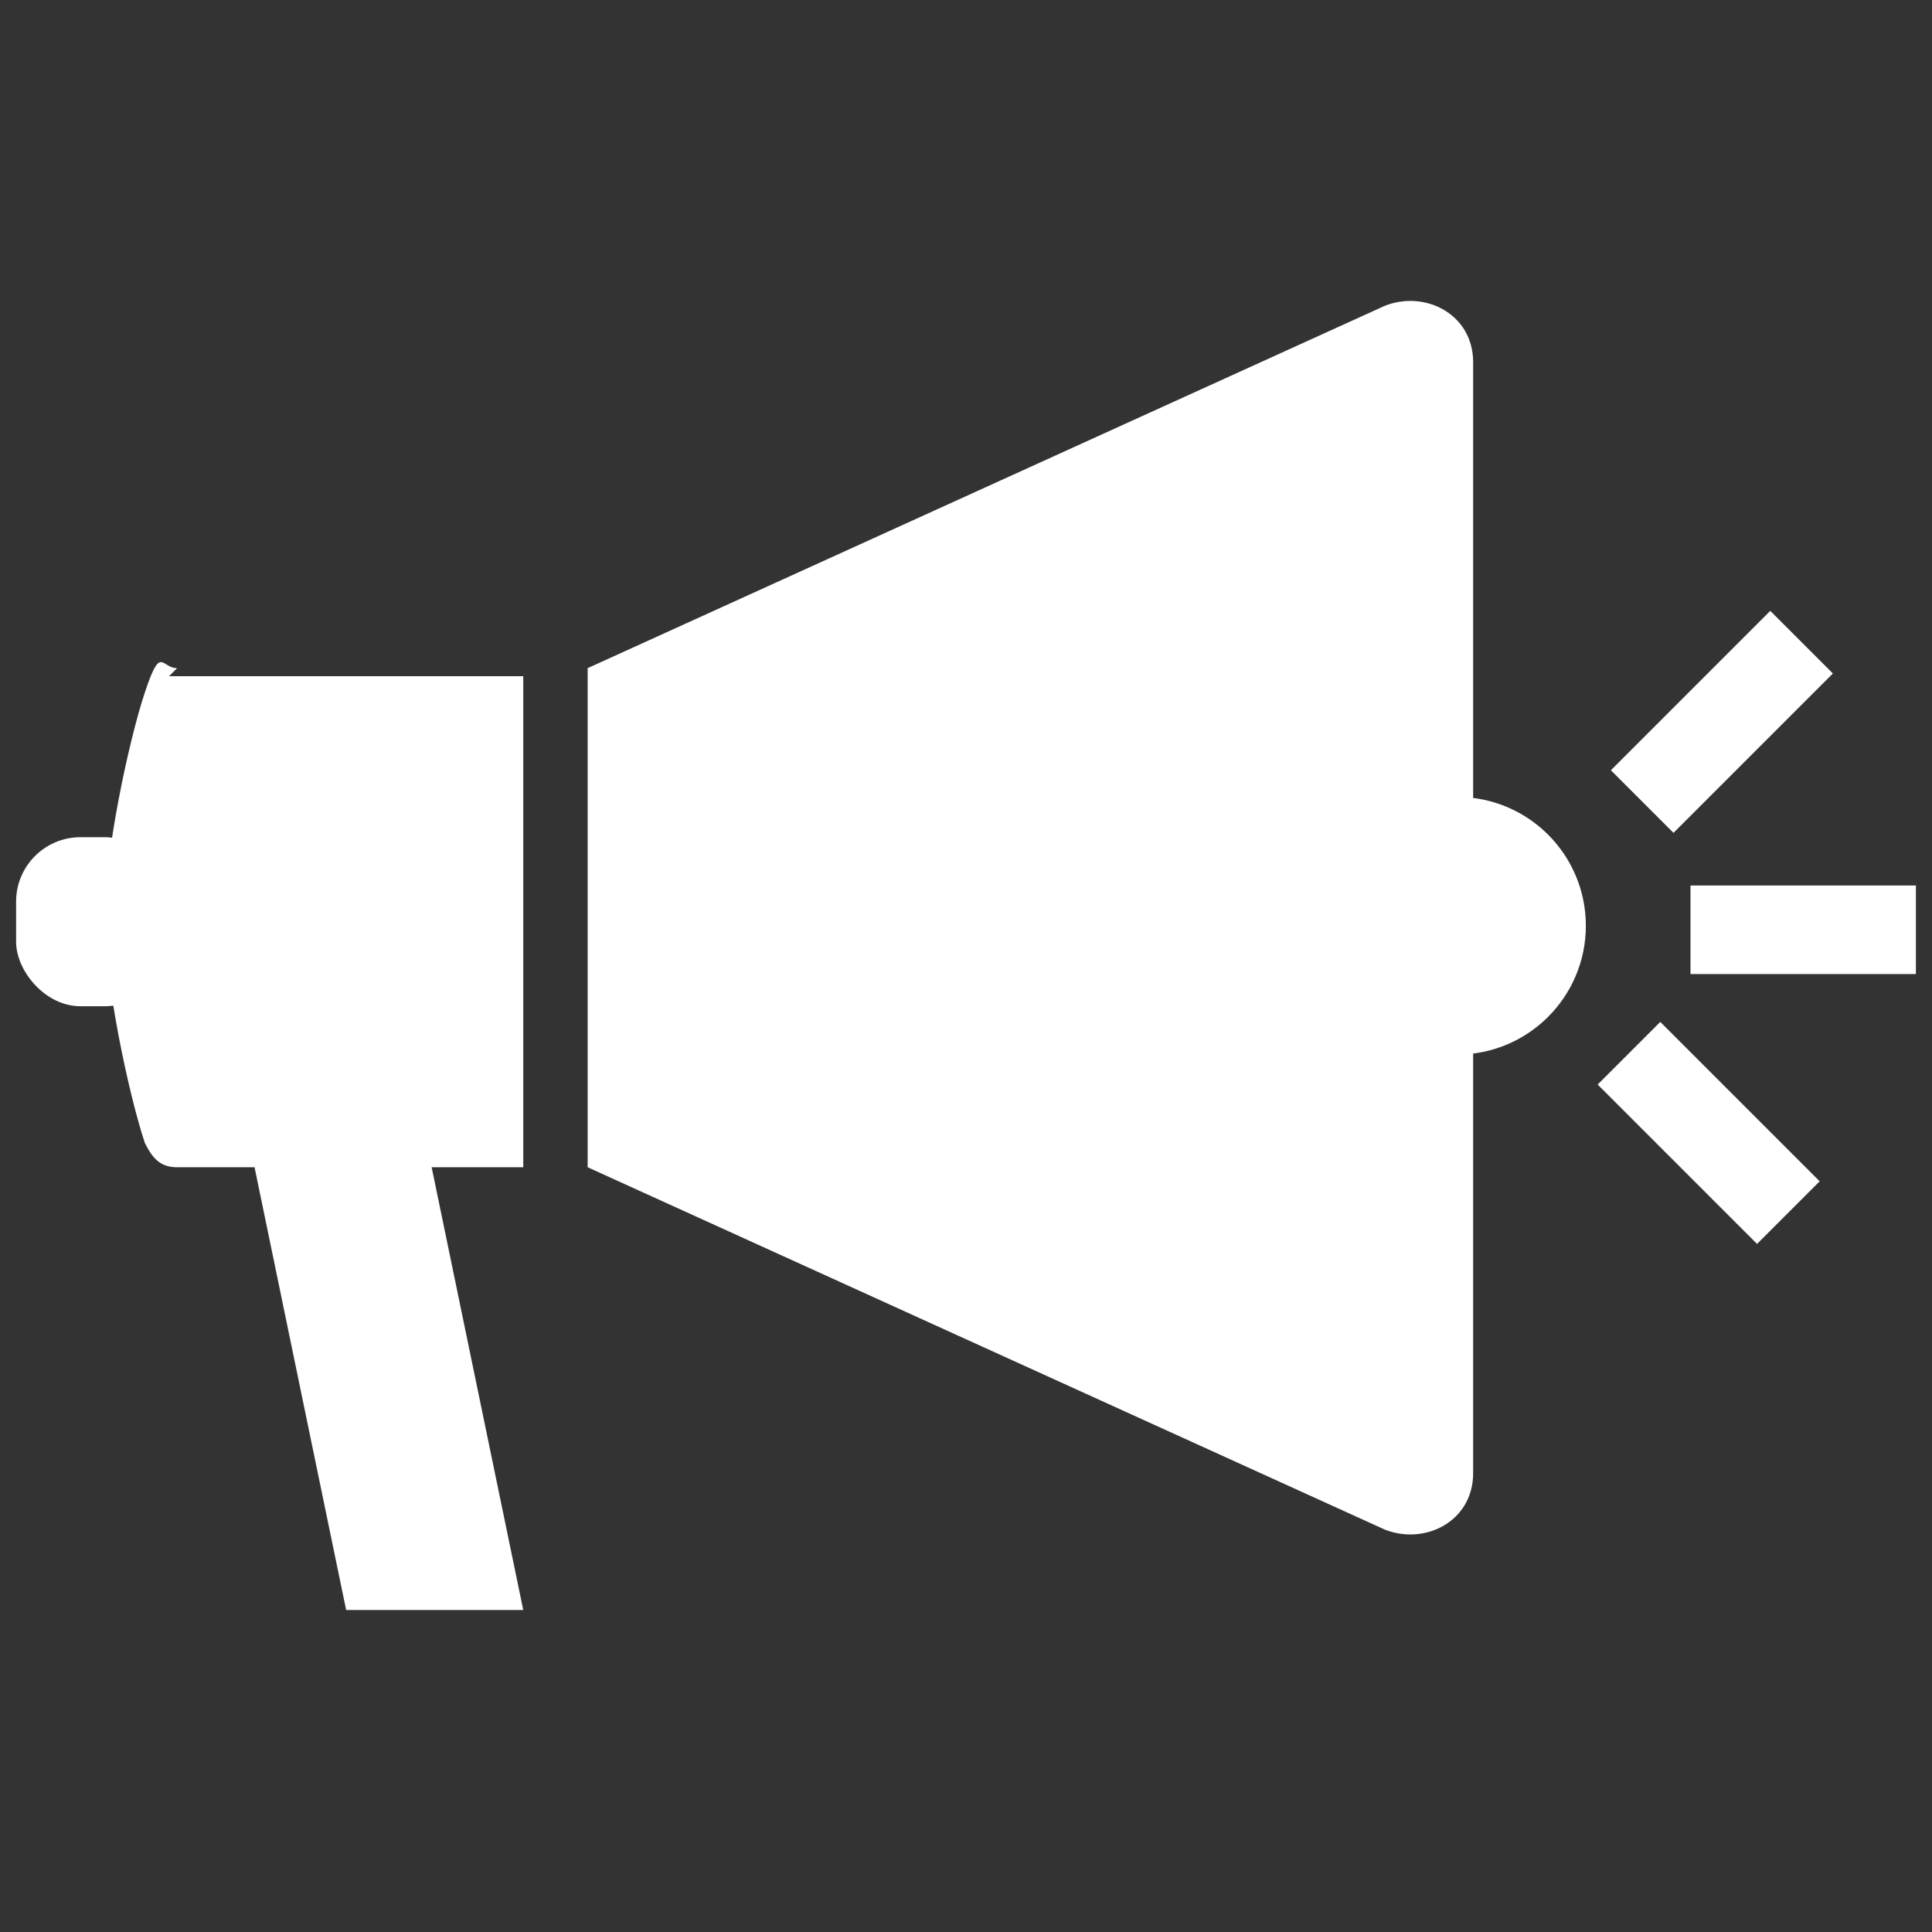 <?xml version="1.0" encoding="UTF-8"?>
<svg id="Layer_1" xmlns="http://www.w3.org/2000/svg" version="1.1" viewBox="0 0 24 24">
  <rect x="0" y="0" width="24" height="24" fill="#333333" stroke="none"/>
  <!-- Generator: Adobe Illustrator 29.3.1, SVG Export Plug-In . SVG Version: 2.1.0 Build 151)  -->
  <defs>
    <style>
      .st0 {
        fill: #fff;
      }
    </style>
  </defs>
  <path class="st0" d="M7.3,8.3v6.2l9.9,4.5c.5.2,1.1-.1,1.1-.7V4.5c0-.6-.6-.9-1.1-.7l-9.9,4.5Z"/>
  <path class="st0" d="M2.1,8.4h4.4v6.1H2.2c-.2,0-.3-.1-.4-.3-.2-.6-.5-2-.5-2.8s.3-2.2.5-2.8.2-.3.4-.3Z"/>
  <rect class="st0" x=".2" y="10.4" width="1.9" height="2.1" rx=".8" ry=".8"/>
  <circle class="st0" cx="18.1" cy="11.5" r="1.6"/>
  <polygon class="st0" points="6.5 20 4.3 20 3.1 14.2 5.3 14.2 6.5 20"/>
  <rect class="st0" x="19.9" y="8.4" width="2.8" height="1.1" transform="translate(0 17.7) rotate(-45)"/>
  <rect class="st0" x="20.7" y="12.6" width="1.1" height="2.8" transform="translate(-3.7 19.2) rotate(-45)"/>
  <rect class="st0" x="21" y="11" width="2.8" height="1.1"/>
</svg>